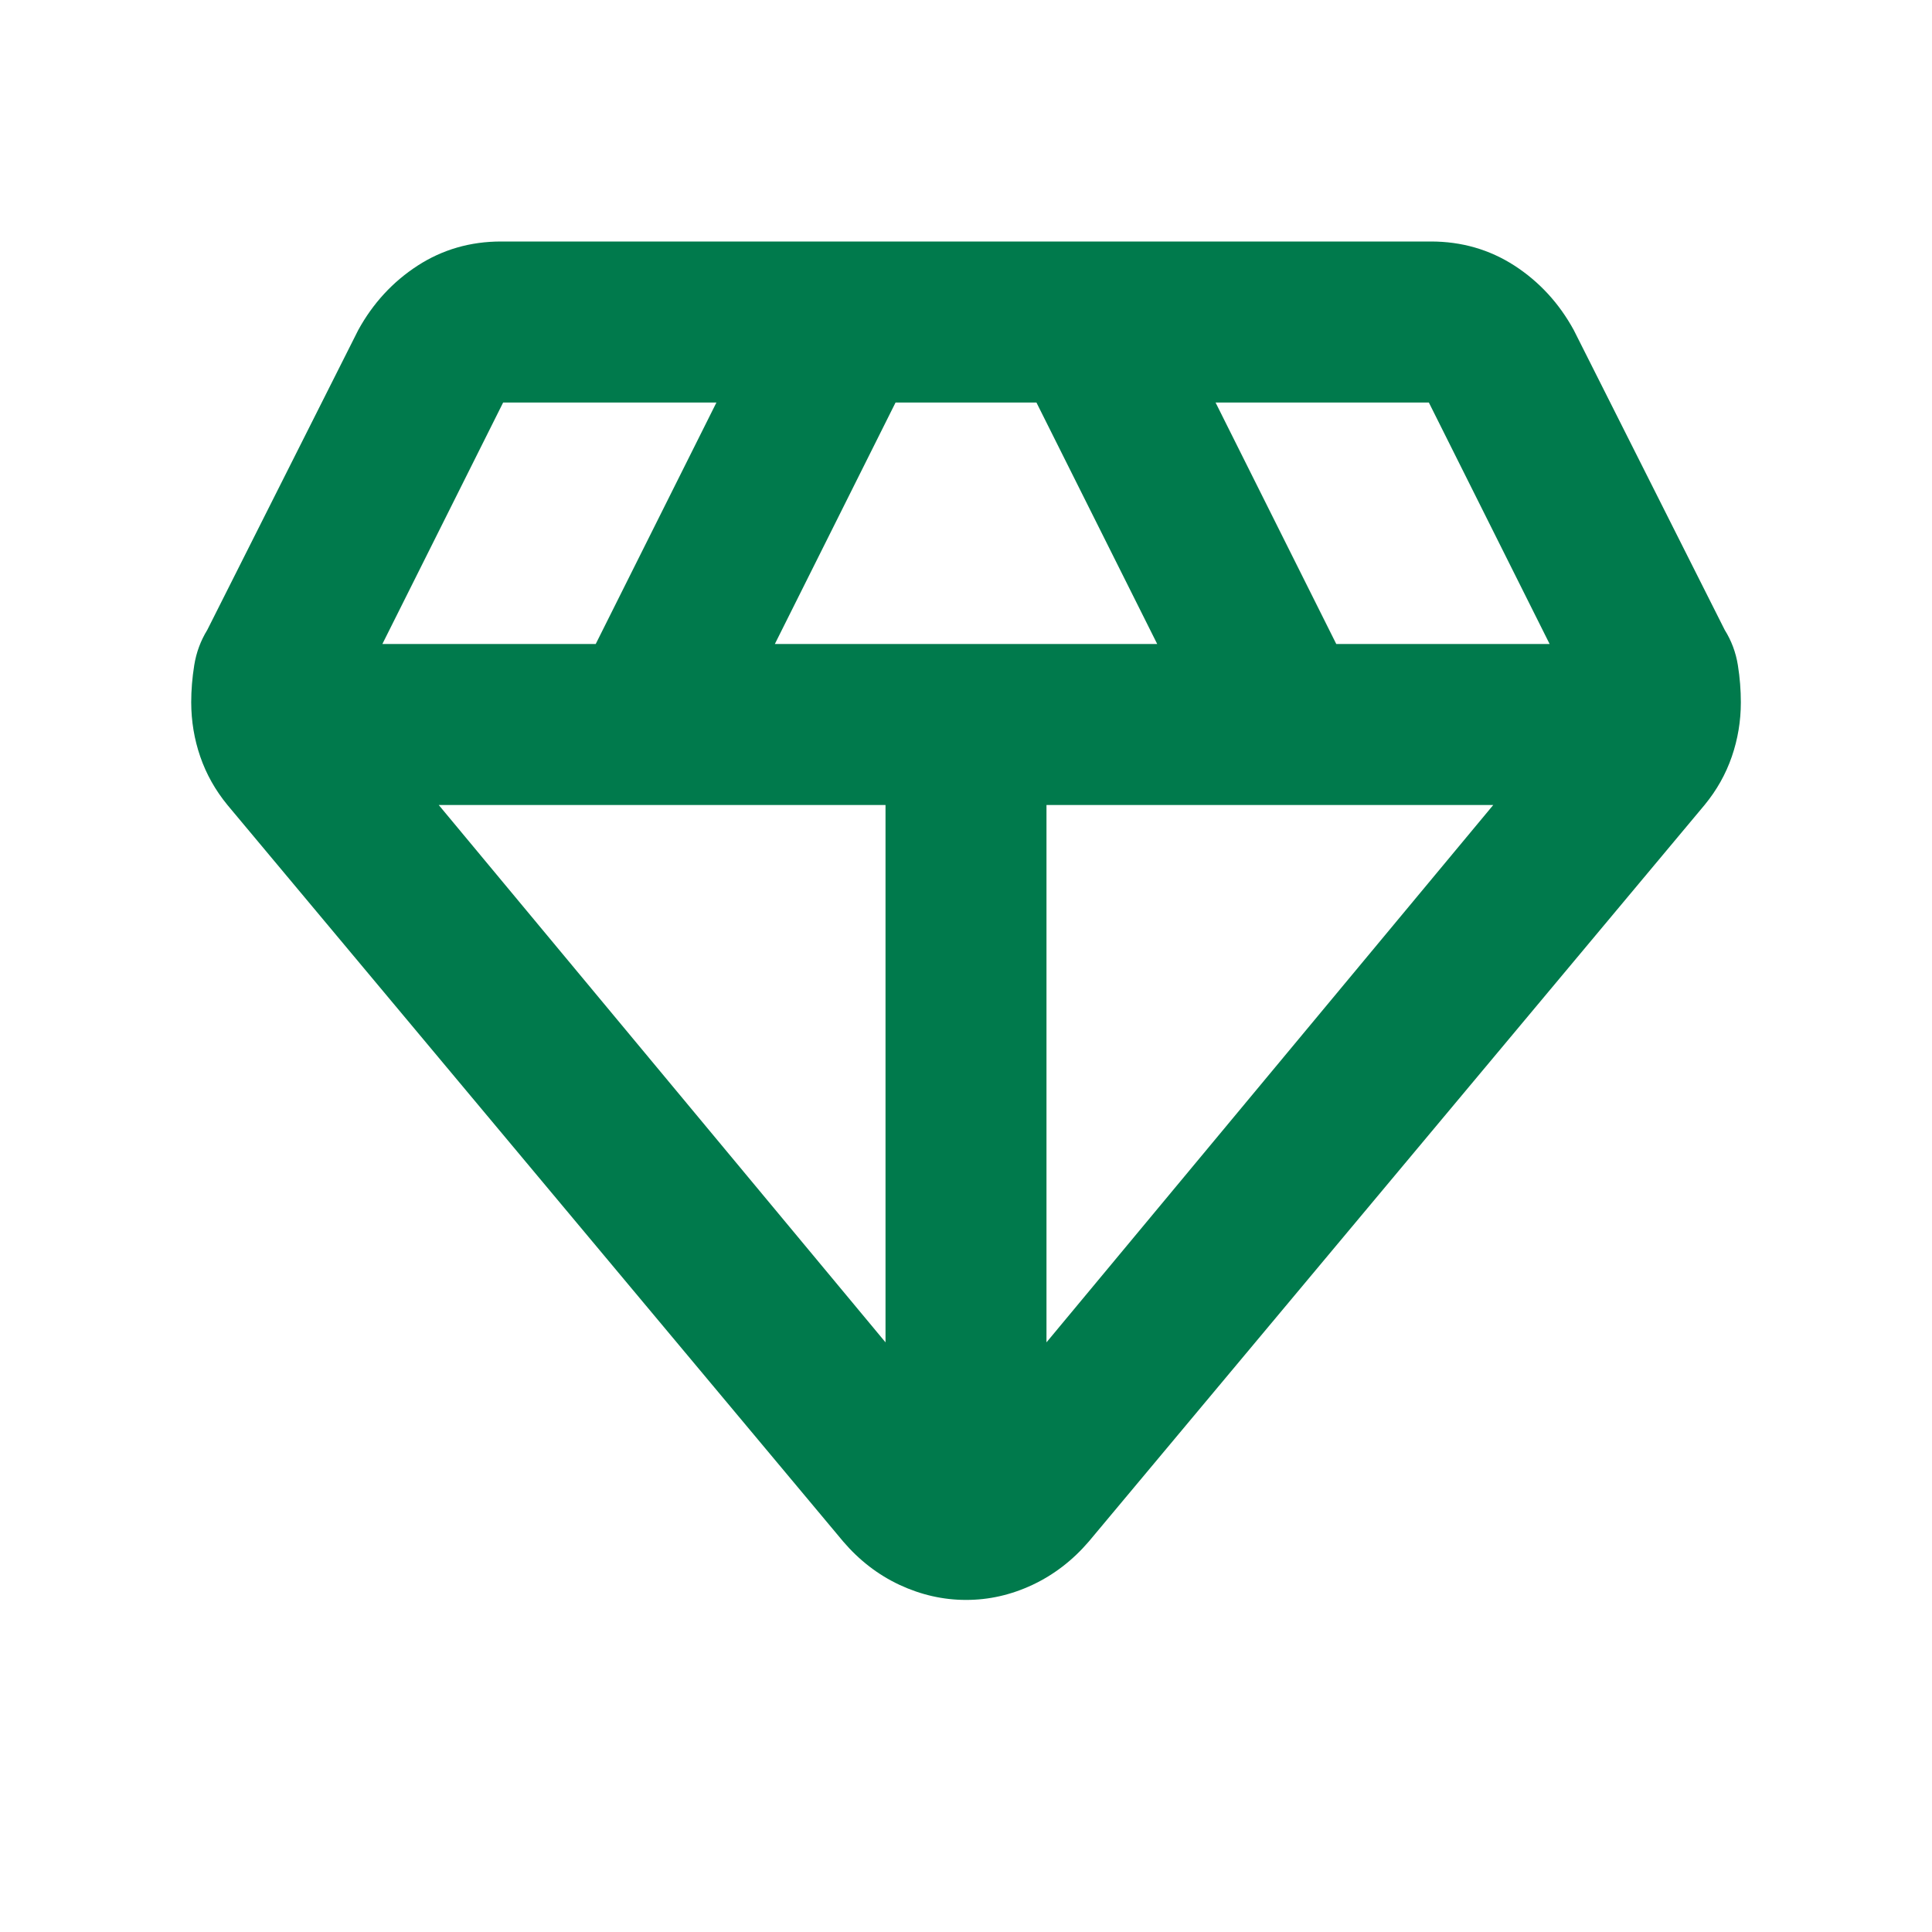 <svg width="35" height="35" viewBox="0 0 35 35" fill="none" xmlns="http://www.w3.org/2000/svg">
<path d="M17.5 28.984C17.087 28.984 16.686 28.893 16.297 28.712C15.908 28.53 15.568 28.268 15.276 27.927L4.12 14.583C3.901 14.316 3.737 14.024 3.628 13.708C3.519 13.392 3.465 13.064 3.464 12.724C3.464 12.505 3.482 12.281 3.519 12.05C3.556 11.82 3.635 11.607 3.755 11.412L6.49 5.979C6.757 5.493 7.116 5.104 7.566 4.812C8.016 4.521 8.52 4.375 9.078 4.375H25.922C26.481 4.375 26.985 4.521 27.436 4.812C27.886 5.104 28.244 5.493 28.51 5.979L31.245 11.412C31.366 11.606 31.446 11.818 31.483 12.049C31.52 12.279 31.537 12.504 31.537 12.724C31.537 13.064 31.482 13.392 31.373 13.708C31.264 14.024 31.1 14.316 30.88 14.583L19.724 27.927C19.432 28.267 19.092 28.529 18.703 28.712C18.314 28.894 17.913 28.985 17.5 28.984ZM14.037 11.667H20.964L18.776 7.292H16.224L14.037 11.667ZM16.042 24.318V14.583H7.948L16.042 24.318ZM18.958 24.318L27.052 14.583H18.958V24.318ZM24.208 11.667H28.073L25.885 7.292H22.021L24.208 11.667ZM6.927 11.667H10.792L12.979 7.292H9.115L6.927 11.667Z" fill="#007A4C"/>
</svg>
